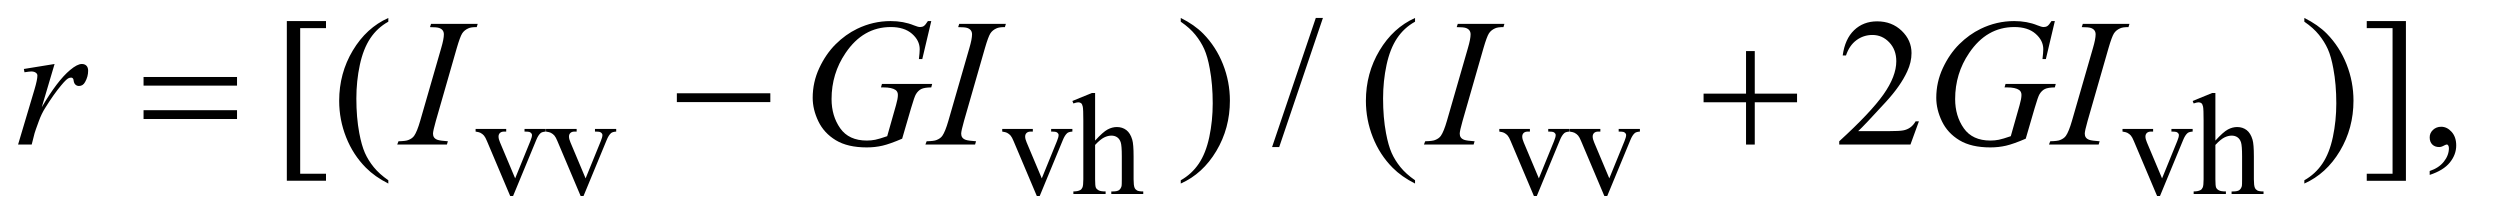 <?xml version="1.0" encoding="UTF-8"?>
<!DOCTYPE svg PUBLIC '-//W3C//DTD SVG 1.0//EN'
          'http://www.w3.org/TR/2001/REC-SVG-20010904/DTD/svg10.dtd'>
<svg stroke-dasharray="none" shape-rendering="auto" xmlns="http://www.w3.org/2000/svg" font-family="'Dialog'" text-rendering="auto" width="215" fill-opacity="1" color-interpolation="auto" color-rendering="auto" preserveAspectRatio="xMidYMid meet" font-size="12px" viewBox="0 0 215 19" fill="black" xmlns:xlink="http://www.w3.org/1999/xlink" stroke="black" image-rendering="auto" stroke-miterlimit="10" stroke-linecap="square" stroke-linejoin="miter" font-style="normal" stroke-width="1" height="19" stroke-dashoffset="0" font-weight="normal" stroke-opacity="1"
><!--Generated by the Batik Graphics2D SVG Generator--><defs id="genericDefs"
  /><g
  ><defs id="defs1"
    ><clipPath clipPathUnits="userSpaceOnUse" id="clipPath1"
      ><path d="M1.052 2.062 L136.991 2.062 L136.991 13.88 L1.052 13.88 L1.052 2.062 Z"
      /></clipPath
      ><clipPath clipPathUnits="userSpaceOnUse" id="clipPath2"
      ><path d="M33.614 65.864 L33.614 443.449 L4376.699 443.449 L4376.699 65.864 Z"
      /></clipPath
    ></defs
    ><g transform="scale(1.576,1.576) translate(-1.052,-2.062) matrix(0.031,0,0,0.031,0,0)"
    ><path d="M871.125 293.5 L925 293.5 L925 298.125 L921.5 298.125 Q916.625 298.125 914.062 300.5 Q911.5 302.875 911.5 306.875 Q911.5 311.25 914.125 317.25 L940.75 380.5 L967.5 314.875 Q970.375 307.875 970.375 304.25 Q970.375 302.5 969.375 301.375 Q968 299.5 965.875 298.812 Q963.75 298.125 957.25 298.125 L957.25 293.5 L994.625 293.5 L994.625 298.125 Q988.125 298.625 985.625 300.75 Q981.25 304.5 977.75 313.25 L937.125 411.5 L932 411.5 L891.125 314.875 Q888.375 308.125 885.875 305.188 Q883.375 302.25 879.5 300.25 Q877.375 299.125 871.125 298.125 L871.125 293.5 ZM995.125 293.5 L1049 293.5 L1049 298.125 L1045.5 298.125 Q1040.625 298.125 1038.062 300.5 Q1035.5 302.875 1035.5 306.875 Q1035.5 311.25 1038.125 317.25 L1064.75 380.5 L1091.5 314.875 Q1094.375 307.875 1094.375 304.25 Q1094.375 302.5 1093.375 301.375 Q1092 299.5 1089.875 298.812 Q1087.75 298.125 1081.25 298.125 L1081.25 293.5 L1118.625 293.5 L1118.625 298.125 Q1112.125 298.625 1109.625 300.75 Q1105.25 304.5 1101.75 313.25 L1061.125 411.5 L1056 411.5 L1015.125 314.875 Q1012.375 308.125 1009.875 305.188 Q1007.375 302.25 1003.5 300.25 Q1001.375 299.125 995.125 298.125 L995.125 293.5 ZM1798.125 293.5 L1852 293.5 L1852 298.125 L1848.5 298.125 Q1843.625 298.125 1841.062 300.5 Q1838.5 302.875 1838.5 306.875 Q1838.5 311.25 1841.125 317.25 L1867.75 380.5 L1894.5 314.875 Q1897.375 307.875 1897.375 304.25 Q1897.375 302.5 1896.375 301.375 Q1895 299.5 1892.875 298.812 Q1890.75 298.125 1884.25 298.125 L1884.25 293.5 L1921.625 293.5 L1921.625 298.125 Q1915.125 298.625 1912.625 300.75 Q1908.25 304.5 1904.75 313.25 L1864.125 411.5 L1859 411.5 L1818.125 314.875 Q1815.375 308.125 1812.875 305.188 Q1810.375 302.25 1806.5 300.25 Q1804.375 299.125 1798.125 298.125 L1798.125 293.5 ZM1961.625 230.25 L1961.625 314 Q1975.5 298.75 1983.625 294.438 Q1991.75 290.125 1999.875 290.125 Q2009.625 290.125 2016.625 295.5 Q2023.625 300.875 2027 312.375 Q2029.375 320.375 2029.375 341.625 L2029.375 382.125 Q2029.375 393 2031.125 397 Q2032.375 400 2035.375 401.75 Q2038.375 403.5 2046.375 403.5 L2046.375 408 L1990.125 408 L1990.125 403.5 L1992.75 403.5 Q2000.75 403.5 2003.875 401.062 Q2007 398.625 2008.25 393.875 Q2008.625 391.875 2008.625 382.125 L2008.625 341.625 Q2008.625 322.875 2006.688 317 Q2004.75 311.125 2000.5 308.188 Q1996.25 305.25 1990.25 305.25 Q1984.125 305.25 1977.5 308.5 Q1970.875 311.75 1961.625 321.625 L1961.625 382.125 Q1961.625 393.875 1962.938 396.75 Q1964.25 399.625 1967.812 401.562 Q1971.375 403.5 1980.125 403.5 L1980.125 408 L1923.375 408 L1923.375 403.5 Q1931 403.5 1935.375 401.125 Q1937.875 399.875 1939.375 396.375 Q1940.875 392.875 1940.875 382.125 L1940.875 278.5 Q1940.875 258.875 1939.938 254.375 Q1939 249.875 1937.062 248.25 Q1935.125 246.625 1931.875 246.625 Q1929.25 246.625 1923.375 248.625 L1921.625 244.25 L1955.875 230.25 L1961.625 230.25 ZM2673.125 293.5 L2727 293.5 L2727 298.125 L2723.5 298.125 Q2718.625 298.125 2716.062 300.5 Q2713.5 302.875 2713.5 306.875 Q2713.5 311.25 2716.125 317.25 L2742.75 380.5 L2769.5 314.875 Q2772.375 307.875 2772.375 304.25 Q2772.375 302.5 2771.375 301.375 Q2770 299.5 2767.875 298.812 Q2765.75 298.125 2759.25 298.125 L2759.25 293.5 L2796.625 293.5 L2796.625 298.125 Q2790.125 298.625 2787.625 300.75 Q2783.25 304.5 2779.75 313.25 L2739.125 411.5 L2734 411.5 L2693.125 314.875 Q2690.375 308.125 2687.875 305.188 Q2685.375 302.25 2681.5 300.25 Q2679.375 299.125 2673.125 298.125 L2673.125 293.5 ZM2797.125 293.5 L2851 293.5 L2851 298.125 L2847.5 298.125 Q2842.625 298.125 2840.062 300.5 Q2837.5 302.875 2837.5 306.875 Q2837.5 311.25 2840.125 317.25 L2866.75 380.5 L2893.5 314.875 Q2896.375 307.875 2896.375 304.25 Q2896.375 302.5 2895.375 301.375 Q2894 299.5 2891.875 298.812 Q2889.75 298.125 2883.25 298.125 L2883.25 293.5 L2920.625 293.5 L2920.625 298.125 Q2914.125 298.625 2911.625 300.75 Q2907.25 304.5 2903.75 313.25 L2863.125 411.5 L2858 411.5 L2817.125 314.875 Q2814.375 308.125 2811.875 305.188 Q2809.375 302.25 2805.5 300.25 Q2803.375 299.125 2797.125 298.125 L2797.125 293.5 ZM3770.125 293.5 L3824 293.5 L3824 298.125 L3820.5 298.125 Q3815.625 298.125 3813.062 300.5 Q3810.5 302.875 3810.5 306.875 Q3810.5 311.25 3813.125 317.25 L3839.75 380.5 L3866.5 314.875 Q3869.375 307.875 3869.375 304.25 Q3869.375 302.5 3868.375 301.375 Q3867 299.5 3864.875 298.812 Q3862.75 298.125 3856.25 298.125 L3856.25 293.5 L3893.625 293.5 L3893.625 298.125 Q3887.125 298.625 3884.625 300.75 Q3880.25 304.5 3876.75 313.25 L3836.125 411.5 L3831 411.5 L3790.125 314.875 Q3787.375 308.125 3784.875 305.188 Q3782.375 302.25 3778.5 300.25 Q3776.375 299.125 3770.125 298.125 L3770.125 293.5 ZM3933.625 230.25 L3933.625 314 Q3947.5 298.75 3955.625 294.438 Q3963.75 290.125 3971.875 290.125 Q3981.625 290.125 3988.625 295.5 Q3995.625 300.875 3999 312.375 Q4001.375 320.375 4001.375 341.625 L4001.375 382.125 Q4001.375 393 4003.125 397 Q4004.375 400 4007.375 401.75 Q4010.375 403.5 4018.375 403.5 L4018.375 408 L3962.125 408 L3962.125 403.5 L3964.75 403.5 Q3972.75 403.5 3975.875 401.062 Q3979 398.625 3980.25 393.875 Q3980.625 391.875 3980.625 382.125 L3980.625 341.625 Q3980.625 322.875 3978.688 317 Q3976.75 311.125 3972.5 308.188 Q3968.25 305.25 3962.25 305.25 Q3956.125 305.25 3949.5 308.5 Q3942.875 311.75 3933.625 321.625 L3933.625 382.125 Q3933.625 393.875 3934.938 396.75 Q3936.25 399.625 3939.812 401.562 Q3943.375 403.5 3952.125 403.5 L3952.125 408 L3895.375 408 L3895.375 403.5 Q3903 403.5 3907.375 401.125 Q3909.875 399.875 3911.375 396.375 Q3912.875 392.875 3912.875 382.125 L3912.875 278.5 Q3912.875 258.875 3911.938 254.375 Q3911 249.875 3909.062 248.25 Q3907.125 246.625 3903.875 246.625 Q3901.25 246.625 3895.375 248.625 L3893.625 244.25 L3927.875 230.25 L3933.625 230.25 Z" stroke="none" clip-path="url(#clipPath2)"
    /></g
    ><g transform="matrix(0.049,0,0,0.049,-1.658,-3.248)"
    ><path d="M606 383.438 L537.25 383.438 L537.25 103.281 L606 103.281 L606 115.625 L560.688 115.625 L560.688 371.25 L606 371.25 L606 383.438 ZM715.375 382.656 L715.375 388.438 Q691.781 376.562 676 360.625 Q653.5 337.969 641.312 307.188 Q629.125 276.406 629.125 243.281 Q629.125 194.844 653.031 154.922 Q676.938 115 715.375 97.812 L715.375 104.375 Q696.156 115 683.812 133.438 Q671.469 151.875 665.375 180.156 Q659.281 208.438 659.281 239.219 Q659.281 272.656 664.438 300 Q668.5 321.562 674.281 334.609 Q680.062 347.656 689.828 359.688 Q699.594 371.719 715.375 382.656 ZM2106.188 104.375 L2106.188 97.812 Q2129.938 109.531 2145.719 125.469 Q2168.062 148.281 2180.25 178.984 Q2192.438 209.688 2192.438 242.969 Q2192.438 291.406 2168.609 331.328 Q2144.781 371.25 2106.188 388.438 L2106.188 382.656 Q2125.406 371.875 2137.828 353.516 Q2150.25 335.156 2156.266 306.797 Q2162.281 278.438 2162.281 247.656 Q2162.281 214.375 2157.125 186.875 Q2153.219 165.312 2147.359 152.344 Q2141.5 139.375 2131.812 127.344 Q2122.125 115.312 2106.188 104.375 ZM2355.688 97.812 L2278.969 324.375 L2266.469 324.375 L2343.188 97.812 L2355.688 97.812 ZM2517.375 382.656 L2517.375 388.438 Q2493.781 376.562 2478 360.625 Q2455.5 337.969 2443.312 307.188 Q2431.125 276.406 2431.125 243.281 Q2431.125 194.844 2455.031 154.922 Q2478.938 115 2517.375 97.812 L2517.375 104.375 Q2498.156 115 2485.812 133.438 Q2473.469 151.875 2467.375 180.156 Q2461.281 208.438 2461.281 239.219 Q2461.281 272.656 2466.438 300 Q2470.5 321.562 2476.281 334.609 Q2482.062 347.656 2491.828 359.688 Q2501.594 371.719 2517.375 382.656 ZM3401.719 279.219 L3386.875 320 L3261.875 320 L3261.875 314.219 Q3317.031 263.906 3339.531 232.031 Q3362.031 200.156 3362.031 173.75 Q3362.031 153.594 3349.688 140.625 Q3337.344 127.656 3320.156 127.656 Q3304.531 127.656 3292.109 136.797 Q3279.688 145.938 3273.75 163.594 L3267.969 163.594 Q3271.875 134.688 3288.047 119.219 Q3304.219 103.75 3328.438 103.75 Q3354.219 103.75 3371.484 120.312 Q3388.75 136.875 3388.75 159.375 Q3388.75 175.469 3381.25 191.562 Q3369.688 216.875 3343.75 245.156 Q3304.844 287.656 3295.156 296.406 L3350.469 296.406 Q3367.344 296.406 3374.141 295.156 Q3380.938 293.906 3386.406 290.078 Q3391.875 286.25 3395.938 279.219 L3401.719 279.219 ZM4078.188 104.375 L4078.188 97.812 Q4101.938 109.531 4117.719 125.469 Q4140.062 148.281 4152.25 178.984 Q4164.438 209.688 4164.438 242.969 Q4164.438 291.406 4140.609 331.328 Q4116.781 371.25 4078.188 388.438 L4078.188 382.656 Q4097.406 371.875 4109.828 353.516 Q4122.25 335.156 4128.266 306.797 Q4134.281 278.438 4134.281 247.656 Q4134.281 214.375 4129.125 186.875 Q4125.219 165.312 4119.359 152.344 Q4113.5 139.375 4103.812 127.344 Q4094.125 115.312 4078.188 104.375 ZM4187.719 103.281 L4256.469 103.281 L4256.469 383.594 L4187.719 383.594 L4187.719 371.25 L4233.031 371.25 L4233.031 115.625 L4187.719 115.625 L4187.719 103.281 ZM4298.188 373.281 L4298.188 366.406 Q4314.281 361.094 4323.109 349.922 Q4331.938 338.75 4331.938 326.25 Q4331.938 323.281 4330.531 321.25 Q4329.438 319.844 4328.344 319.844 Q4326.625 319.844 4320.844 322.969 Q4318.031 324.375 4314.906 324.375 Q4307.25 324.375 4302.719 319.844 Q4298.188 315.312 4298.188 307.344 Q4298.188 299.688 4304.047 294.219 Q4309.906 288.75 4318.344 288.75 Q4328.656 288.75 4336.703 297.734 Q4344.75 306.719 4344.75 321.562 Q4344.75 337.656 4333.578 351.484 Q4322.406 365.312 4298.188 373.281 Z" stroke="none" clip-path="url(#clipPath2)"
    /></g
    ><g transform="matrix(0.049,0,0,0.049,-1.658,-3.248)"
    ><path d="M75.719 187.344 L129.625 178.594 L107.125 254.531 Q134.469 207.812 156.812 189.219 Q169.469 178.594 177.438 178.594 Q182.594 178.594 185.562 181.641 Q188.531 184.688 188.531 190.469 Q188.531 200.781 183.219 210.156 Q179.469 217.188 172.438 217.188 Q168.844 217.188 166.266 214.844 Q163.688 212.5 163.062 207.656 Q162.75 204.688 161.656 203.75 Q160.406 202.5 158.688 202.5 Q156.031 202.5 153.688 203.75 Q149.625 205.938 141.344 215.938 Q128.375 231.25 113.219 255.625 Q106.656 265.938 101.969 278.906 Q95.406 296.719 94.469 300.312 L89.469 320 L65.562 320 L94.469 222.969 Q99.469 206.094 99.469 198.906 Q99.469 196.094 97.125 194.219 Q94 191.719 88.844 191.719 Q85.562 191.719 76.812 193.125 L75.719 187.344 ZM819.906 314.219 L818.188 320 L731 320 L733.188 314.219 Q746.312 313.906 750.531 312.031 Q757.406 309.375 760.688 304.688 Q765.844 297.344 771.312 278.438 L808.188 150.625 Q812.875 134.688 812.875 126.562 Q812.875 122.5 810.844 119.688 Q808.812 116.875 804.672 115.391 Q800.531 113.906 788.5 113.906 L790.375 108.125 L872.25 108.125 L870.531 113.906 Q860.531 113.75 855.688 116.094 Q848.656 119.219 844.984 125 Q841.312 130.781 835.531 150.625 L798.812 278.438 Q793.812 296.094 793.812 300.938 Q793.812 304.844 795.766 307.578 Q797.719 310.312 802.016 311.797 Q806.312 313.281 819.906 314.219 ZM1668.312 103.281 L1652.531 170 L1646.594 170 Q1648 158.281 1648 152.656 Q1648 137.344 1634.484 125.547 Q1620.969 113.75 1597.219 113.75 Q1548.625 113.75 1517.844 159.375 Q1493.312 195.469 1493.312 240.156 Q1493.312 269.844 1508.469 291.406 Q1523.625 312.969 1555.188 312.969 Q1563 312.969 1569.953 311.562 Q1576.906 310.156 1590.969 305.312 L1606.438 250.781 Q1609.719 239.531 1609.719 232.812 Q1609.719 227.188 1605.656 224.219 Q1599.094 219.688 1584.406 219.688 L1580.031 219.688 L1581.75 213.594 L1669.875 213.594 L1668.312 219.688 Q1656.281 219.844 1650.812 222.5 Q1645.344 225.156 1641.438 231.562 Q1638.781 235.781 1632.844 256.094 L1617.219 309.688 Q1595.812 318.906 1582.688 321.953 Q1569.562 325 1555.031 325 Q1521.594 325 1500.812 312.422 Q1480.031 299.844 1470.109 279.141 Q1460.188 258.438 1460.188 237.969 Q1460.188 210.469 1471.75 185.703 Q1483.312 160.938 1500.578 143.828 Q1517.844 126.719 1538.156 116.875 Q1566.125 103.281 1596.906 103.281 Q1619.562 103.281 1637.844 110.781 Q1645.188 113.75 1648.625 113.75 Q1652.531 113.75 1655.266 111.953 Q1658 110.156 1662.375 103.281 L1668.312 103.281 ZM1746.906 314.219 L1745.188 320 L1658 320 L1660.188 314.219 Q1673.312 313.906 1677.531 312.031 Q1684.406 309.375 1687.688 304.688 Q1692.844 297.344 1698.312 278.438 L1735.188 150.625 Q1739.875 134.688 1739.875 126.562 Q1739.875 122.5 1737.844 119.688 Q1735.812 116.875 1731.672 115.391 Q1727.531 113.906 1715.5 113.906 L1717.375 108.125 L1799.25 108.125 L1797.531 113.906 Q1787.531 113.75 1782.688 116.094 Q1775.656 119.219 1771.984 125 Q1768.312 130.781 1762.531 150.625 L1725.812 278.438 Q1720.812 296.094 1720.812 300.938 Q1720.812 304.844 1722.766 307.578 Q1724.719 310.312 1729.016 311.797 Q1733.312 313.281 1746.906 314.219 ZM2621.906 314.219 L2620.188 320 L2533 320 L2535.188 314.219 Q2548.312 313.906 2552.531 312.031 Q2559.406 309.375 2562.688 304.688 Q2567.844 297.344 2573.312 278.438 L2610.188 150.625 Q2614.875 134.688 2614.875 126.562 Q2614.875 122.5 2612.844 119.688 Q2610.812 116.875 2606.672 115.391 Q2602.531 113.906 2590.5 113.906 L2592.375 108.125 L2674.25 108.125 L2672.531 113.906 Q2662.531 113.75 2657.688 116.094 Q2650.656 119.219 2646.984 125 Q2643.312 130.781 2637.531 150.625 L2600.812 278.438 Q2595.812 296.094 2595.812 300.938 Q2595.812 304.844 2597.766 307.578 Q2599.719 310.312 2604.016 311.797 Q2608.312 313.281 2621.906 314.219 ZM3640.312 103.281 L3624.531 170 L3618.594 170 Q3620 158.281 3620 152.656 Q3620 137.344 3606.484 125.547 Q3592.969 113.75 3569.219 113.75 Q3520.625 113.75 3489.844 159.375 Q3465.312 195.469 3465.312 240.156 Q3465.312 269.844 3480.469 291.406 Q3495.625 312.969 3527.188 312.969 Q3535 312.969 3541.953 311.562 Q3548.906 310.156 3562.969 305.312 L3578.438 250.781 Q3581.719 239.531 3581.719 232.812 Q3581.719 227.188 3577.656 224.219 Q3571.094 219.688 3556.406 219.688 L3552.031 219.688 L3553.75 213.594 L3641.875 213.594 L3640.312 219.688 Q3628.281 219.844 3622.812 222.5 Q3617.344 225.156 3613.438 231.562 Q3610.781 235.781 3604.844 256.094 L3589.219 309.688 Q3567.812 318.906 3554.688 321.953 Q3541.562 325 3527.031 325 Q3493.594 325 3472.812 312.422 Q3452.031 299.844 3442.109 279.141 Q3432.188 258.438 3432.188 237.969 Q3432.188 210.469 3443.75 185.703 Q3455.312 160.938 3472.578 143.828 Q3489.844 126.719 3510.156 116.875 Q3538.125 103.281 3568.906 103.281 Q3591.562 103.281 3609.844 110.781 Q3617.188 113.75 3620.625 113.75 Q3624.531 113.75 3627.266 111.953 Q3630 110.156 3634.375 103.281 L3640.312 103.281 ZM3718.906 314.219 L3717.188 320 L3630 320 L3632.188 314.219 Q3645.312 313.906 3649.531 312.031 Q3656.406 309.375 3659.688 304.688 Q3664.844 297.344 3670.312 278.438 L3707.188 150.625 Q3711.875 134.688 3711.875 126.562 Q3711.875 122.5 3709.844 119.688 Q3707.812 116.875 3703.672 115.391 Q3699.531 113.906 3687.5 113.906 L3689.375 108.125 L3771.25 108.125 L3769.531 113.906 Q3759.531 113.75 3754.688 116.094 Q3747.656 119.219 3743.984 125 Q3740.312 130.781 3734.531 150.625 L3697.812 278.438 Q3692.812 296.094 3692.812 300.938 Q3692.812 304.844 3694.766 307.578 Q3696.719 310.312 3701.016 311.797 Q3705.312 313.281 3718.906 314.219 Z" stroke="none" clip-path="url(#clipPath2)"
    /></g
    ><g transform="matrix(0.049,0,0,0.049,-1.658,-3.248)"
    ><path d="M285.781 201.406 L449.844 201.406 L449.844 216.562 L285.781 216.562 L285.781 201.406 ZM285.781 259.688 L449.844 259.688 L449.844 275.156 L285.781 275.156 L285.781 259.688 ZM1221.781 230 L1385.844 230 L1385.844 245.469 L1221.781 245.469 L1221.781 230 ZM3098.312 155.938 L3113.625 155.938 L3113.625 230.625 L3187.844 230.625 L3187.844 245.781 L3113.625 245.781 L3113.625 320 L3098.312 320 L3098.312 245.781 L3023.781 245.781 L3023.781 230.625 L3098.312 230.625 L3098.312 155.938 Z" stroke="none" clip-path="url(#clipPath2)"
    /></g
  ></g
></svg
>
